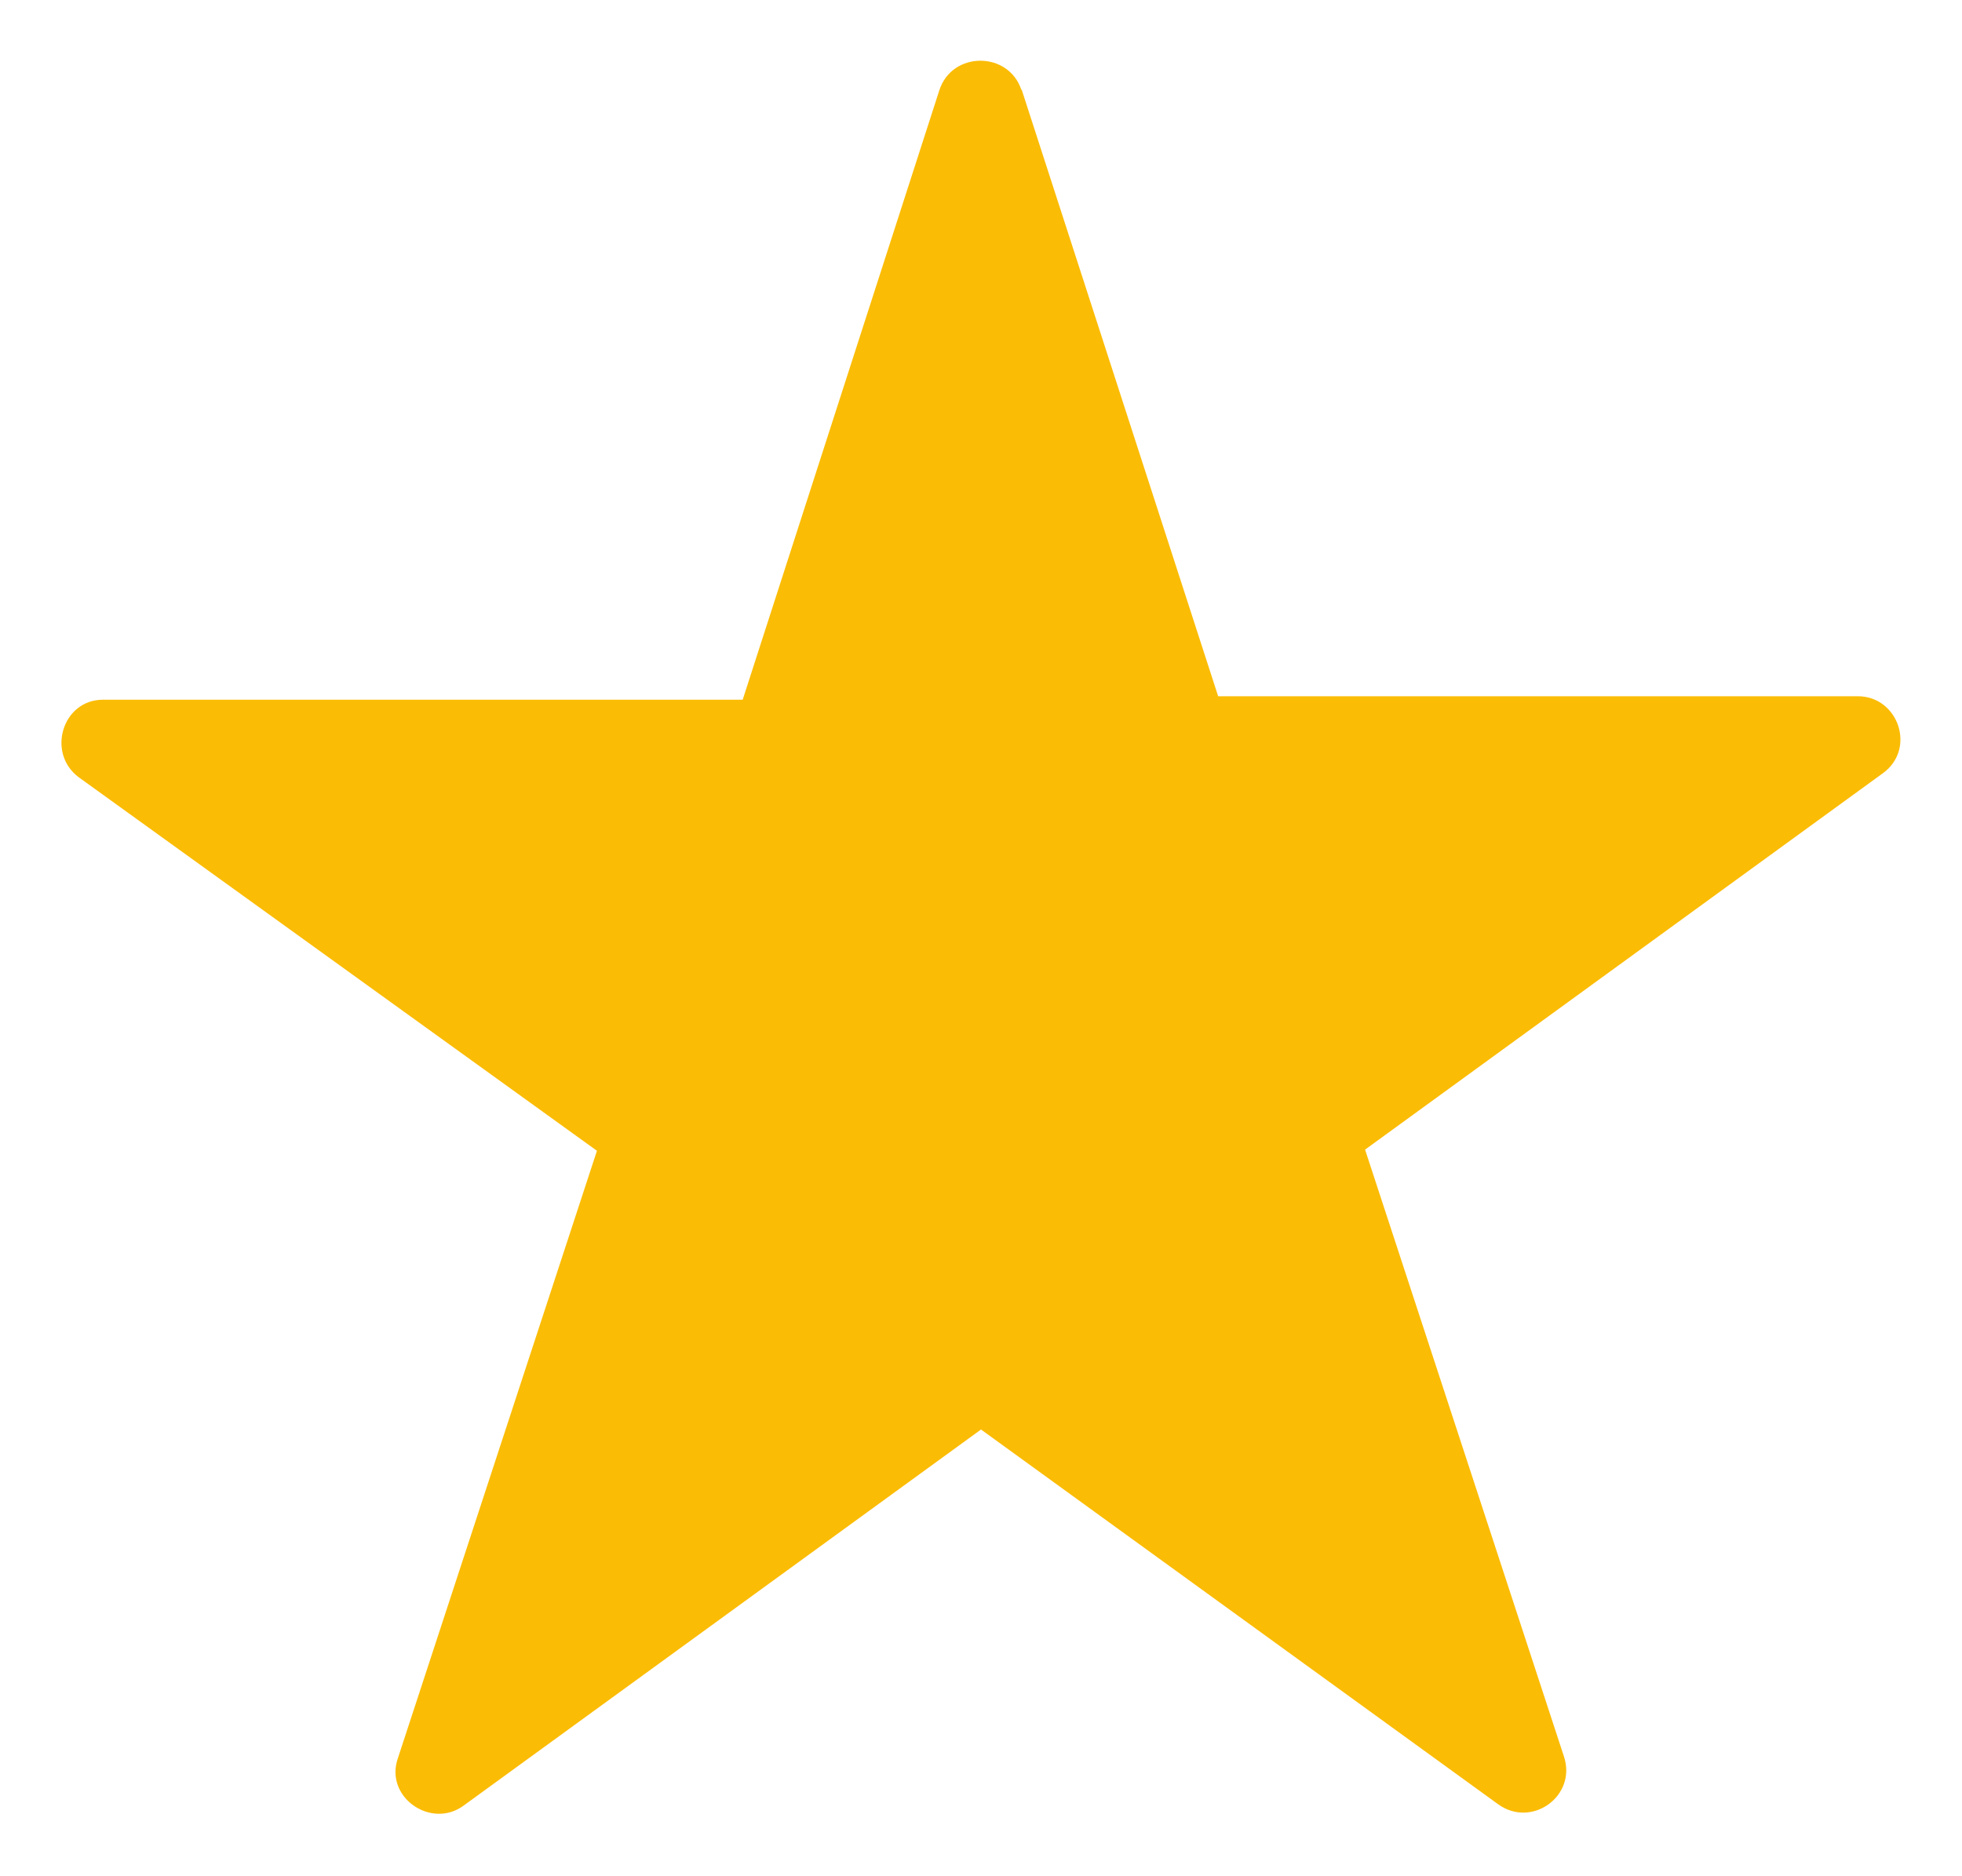 <?xml version="1.0" encoding="UTF-8"?>
<svg id="Layer_2" xmlns="http://www.w3.org/2000/svg" viewBox="0 0 16.96 16.22">
  <defs>
    <style>
      .cls-1 {
        fill: #fbbc05;
      }
    </style>
  </defs>
  <path class="cls-1" d="M8.83.77l1.7,5.25h5.53c.35,0,.51.46.21.67l-4.47,3.25,1.72,5.25c.11.34-.28.62-.57.41l-4.47-3.24-4.47,3.25c-.28.21-.69-.07-.57-.41l1.72-5.25L.68,6.72c-.28-.21-.14-.67.21-.67h5.53l1.7-5.27c.11-.34.6-.34.71,0Z"/>
</svg>